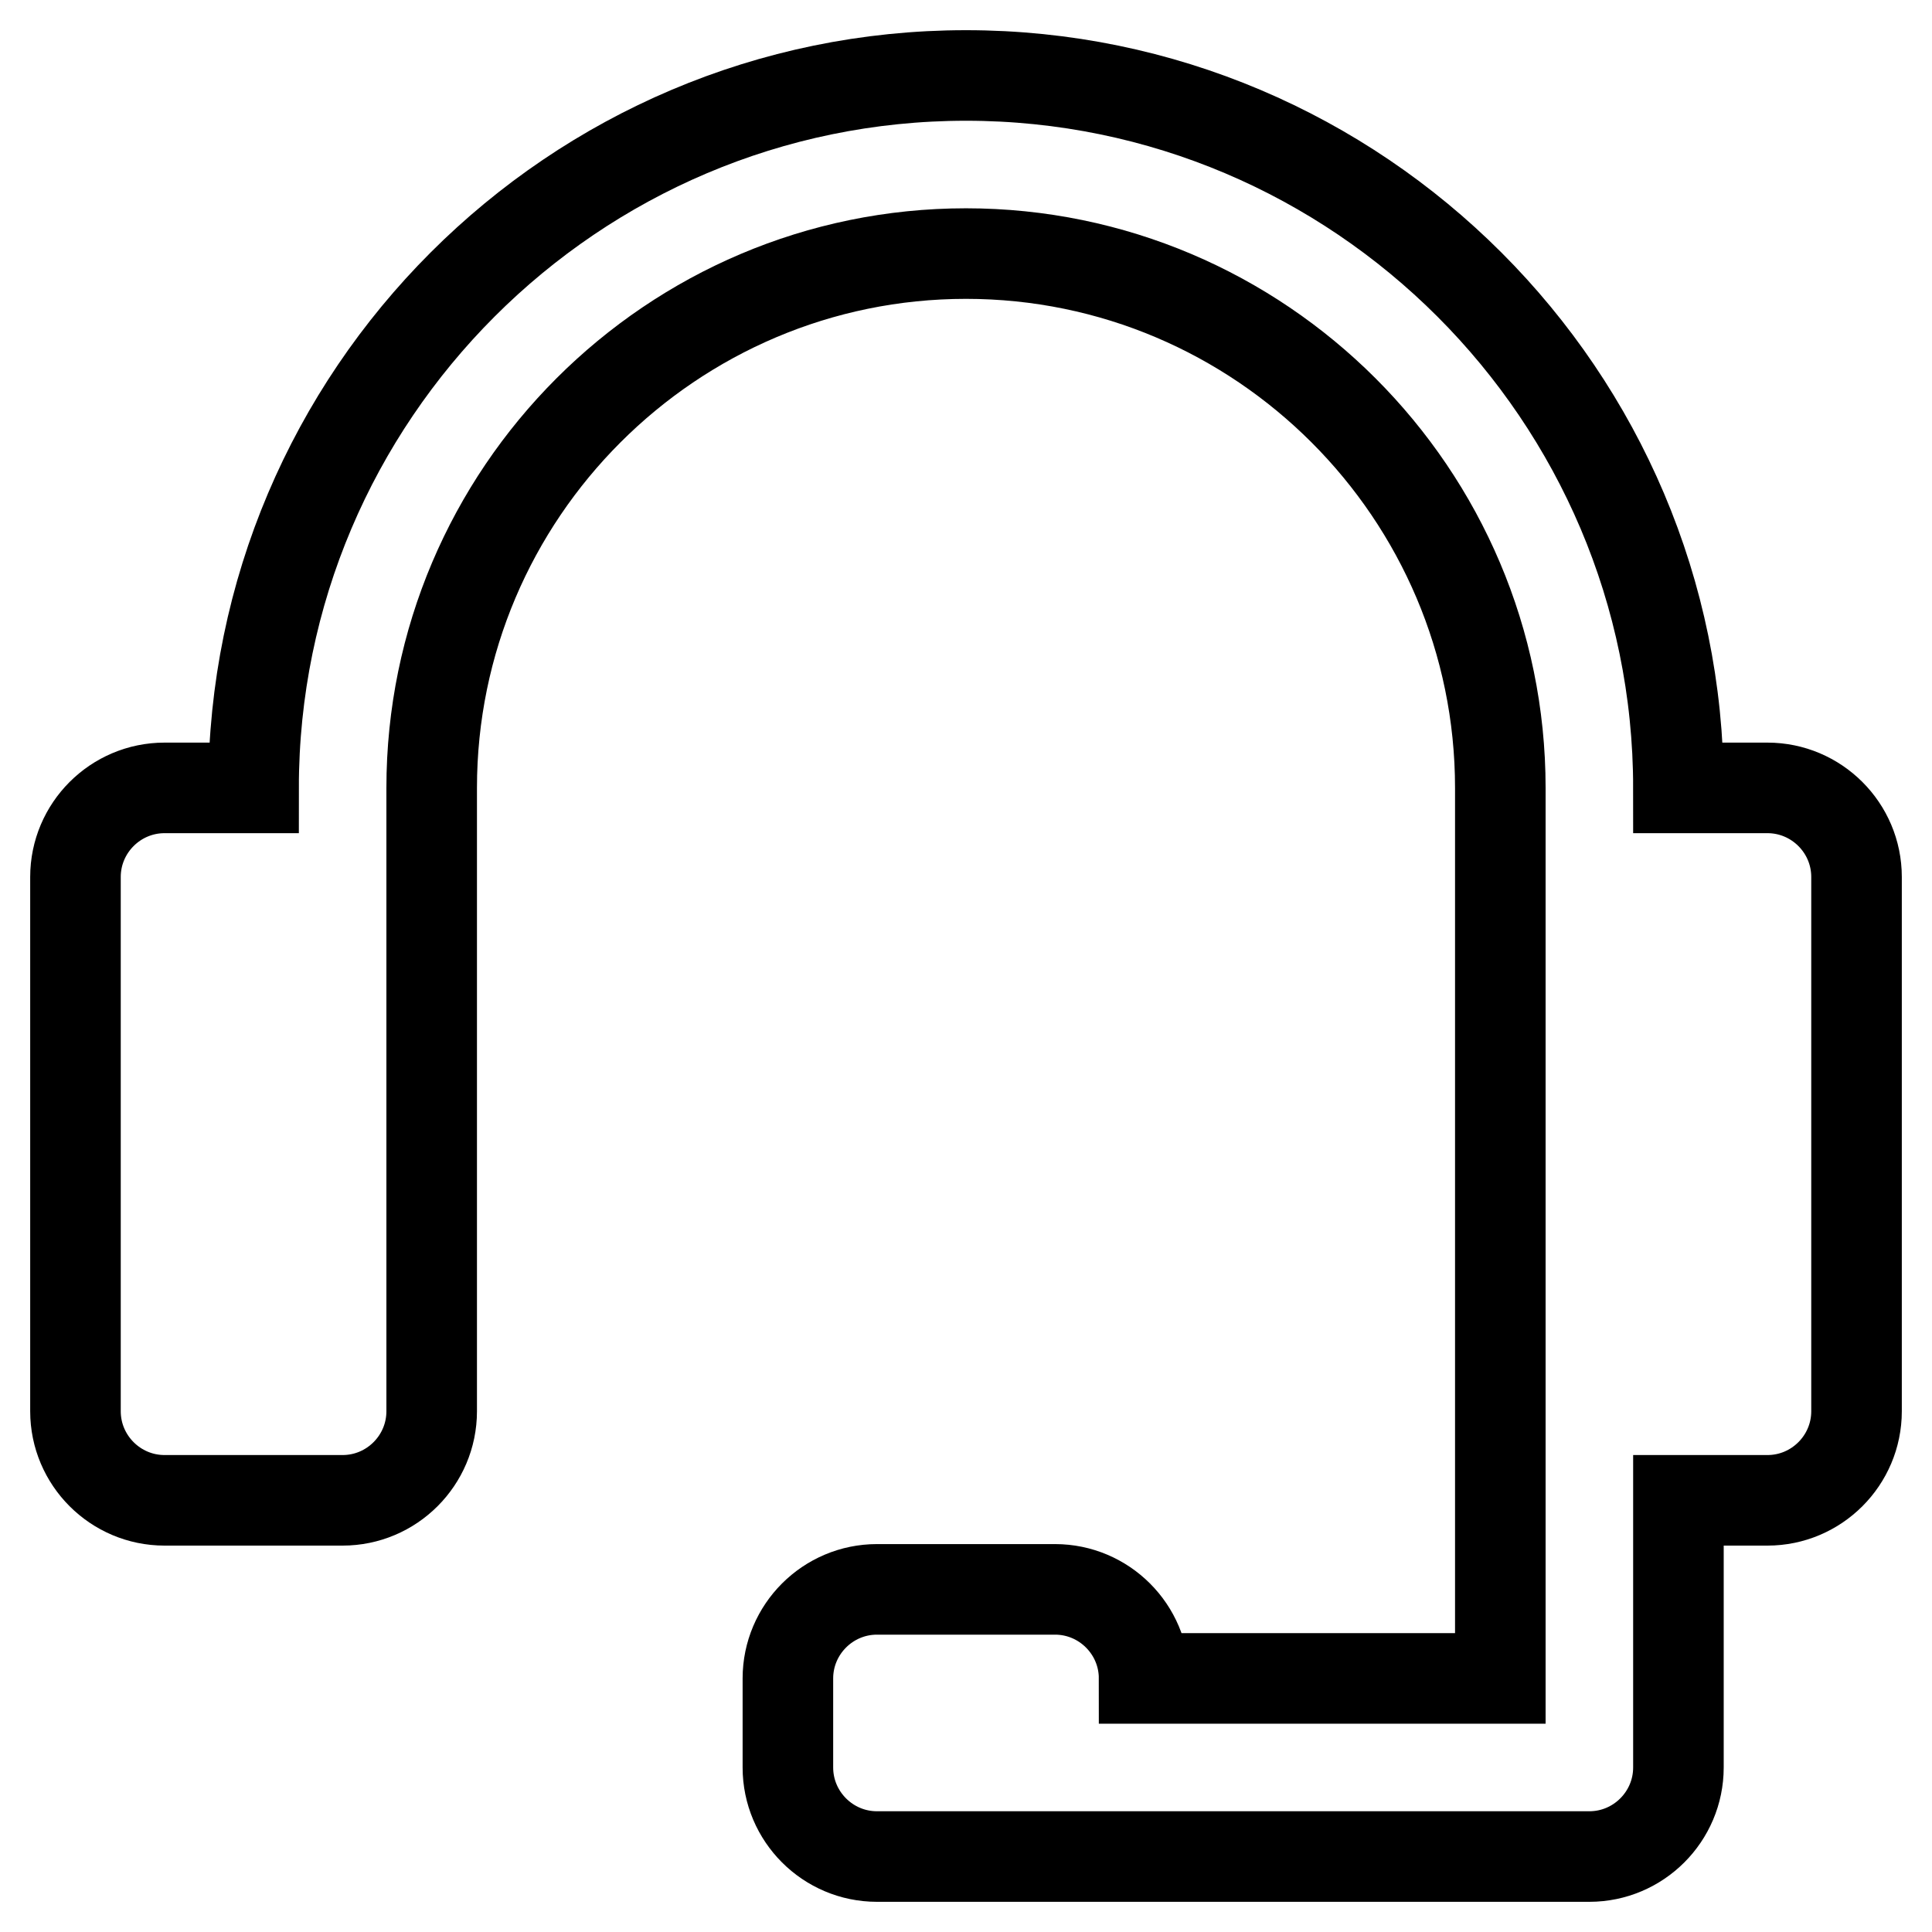 <?xml version="1.0" encoding="utf-8"?>
<!-- Svg Vector Icons : http://www.onlinewebfonts.com/icon -->
<!DOCTYPE svg PUBLIC "-//W3C//DTD SVG 1.1//EN" "http://www.w3.org/Graphics/SVG/1.1/DTD/svg11.dtd">
<svg version="1.1" xmlns="http://www.w3.org/2000/svg" xmlns:xlink="http://www.w3.org/1999/xlink" x="0px" y="0px" viewBox="0 0 256 256" enable-background="new 0 0 256 256" xml:space="preserve">
<g> <path stroke-width="12" fill-opacity="0" stroke="#000000"  d="M234.2,104.4h-11.8c0-52-42.4-94.4-94.4-94.4c-52,0-94.4,42.4-94.4,94.4H21.8c-6.5,0-11.8,5.3-11.8,11.8 V187c0,6.5,5.3,11.8,11.8,11.8l0,0h23.6c6.5,0,11.8-5.3,11.8-11.8l0,0v-82.6c0-39,31.8-70.8,70.8-70.8c39,0,70.8,31.8,70.8,70.8 v118h-47.2c0-6.5-5.3-11.8-11.8-11.8l0,0h-23.6c-6.5,0-11.8,5.3-11.8,11.8l0,0v11.8c0,6.5,5.3,11.8,11.8,11.8l0,0h94.4 c6.5,0,11.8-5.3,11.8-11.8l0,0v-35.4h11.8c6.5,0,11.8-5.3,11.8-11.8l0,0v-70.8C246,109.7,240.7,104.4,234.2,104.4L234.2,104.4z"/></g>
</svg>